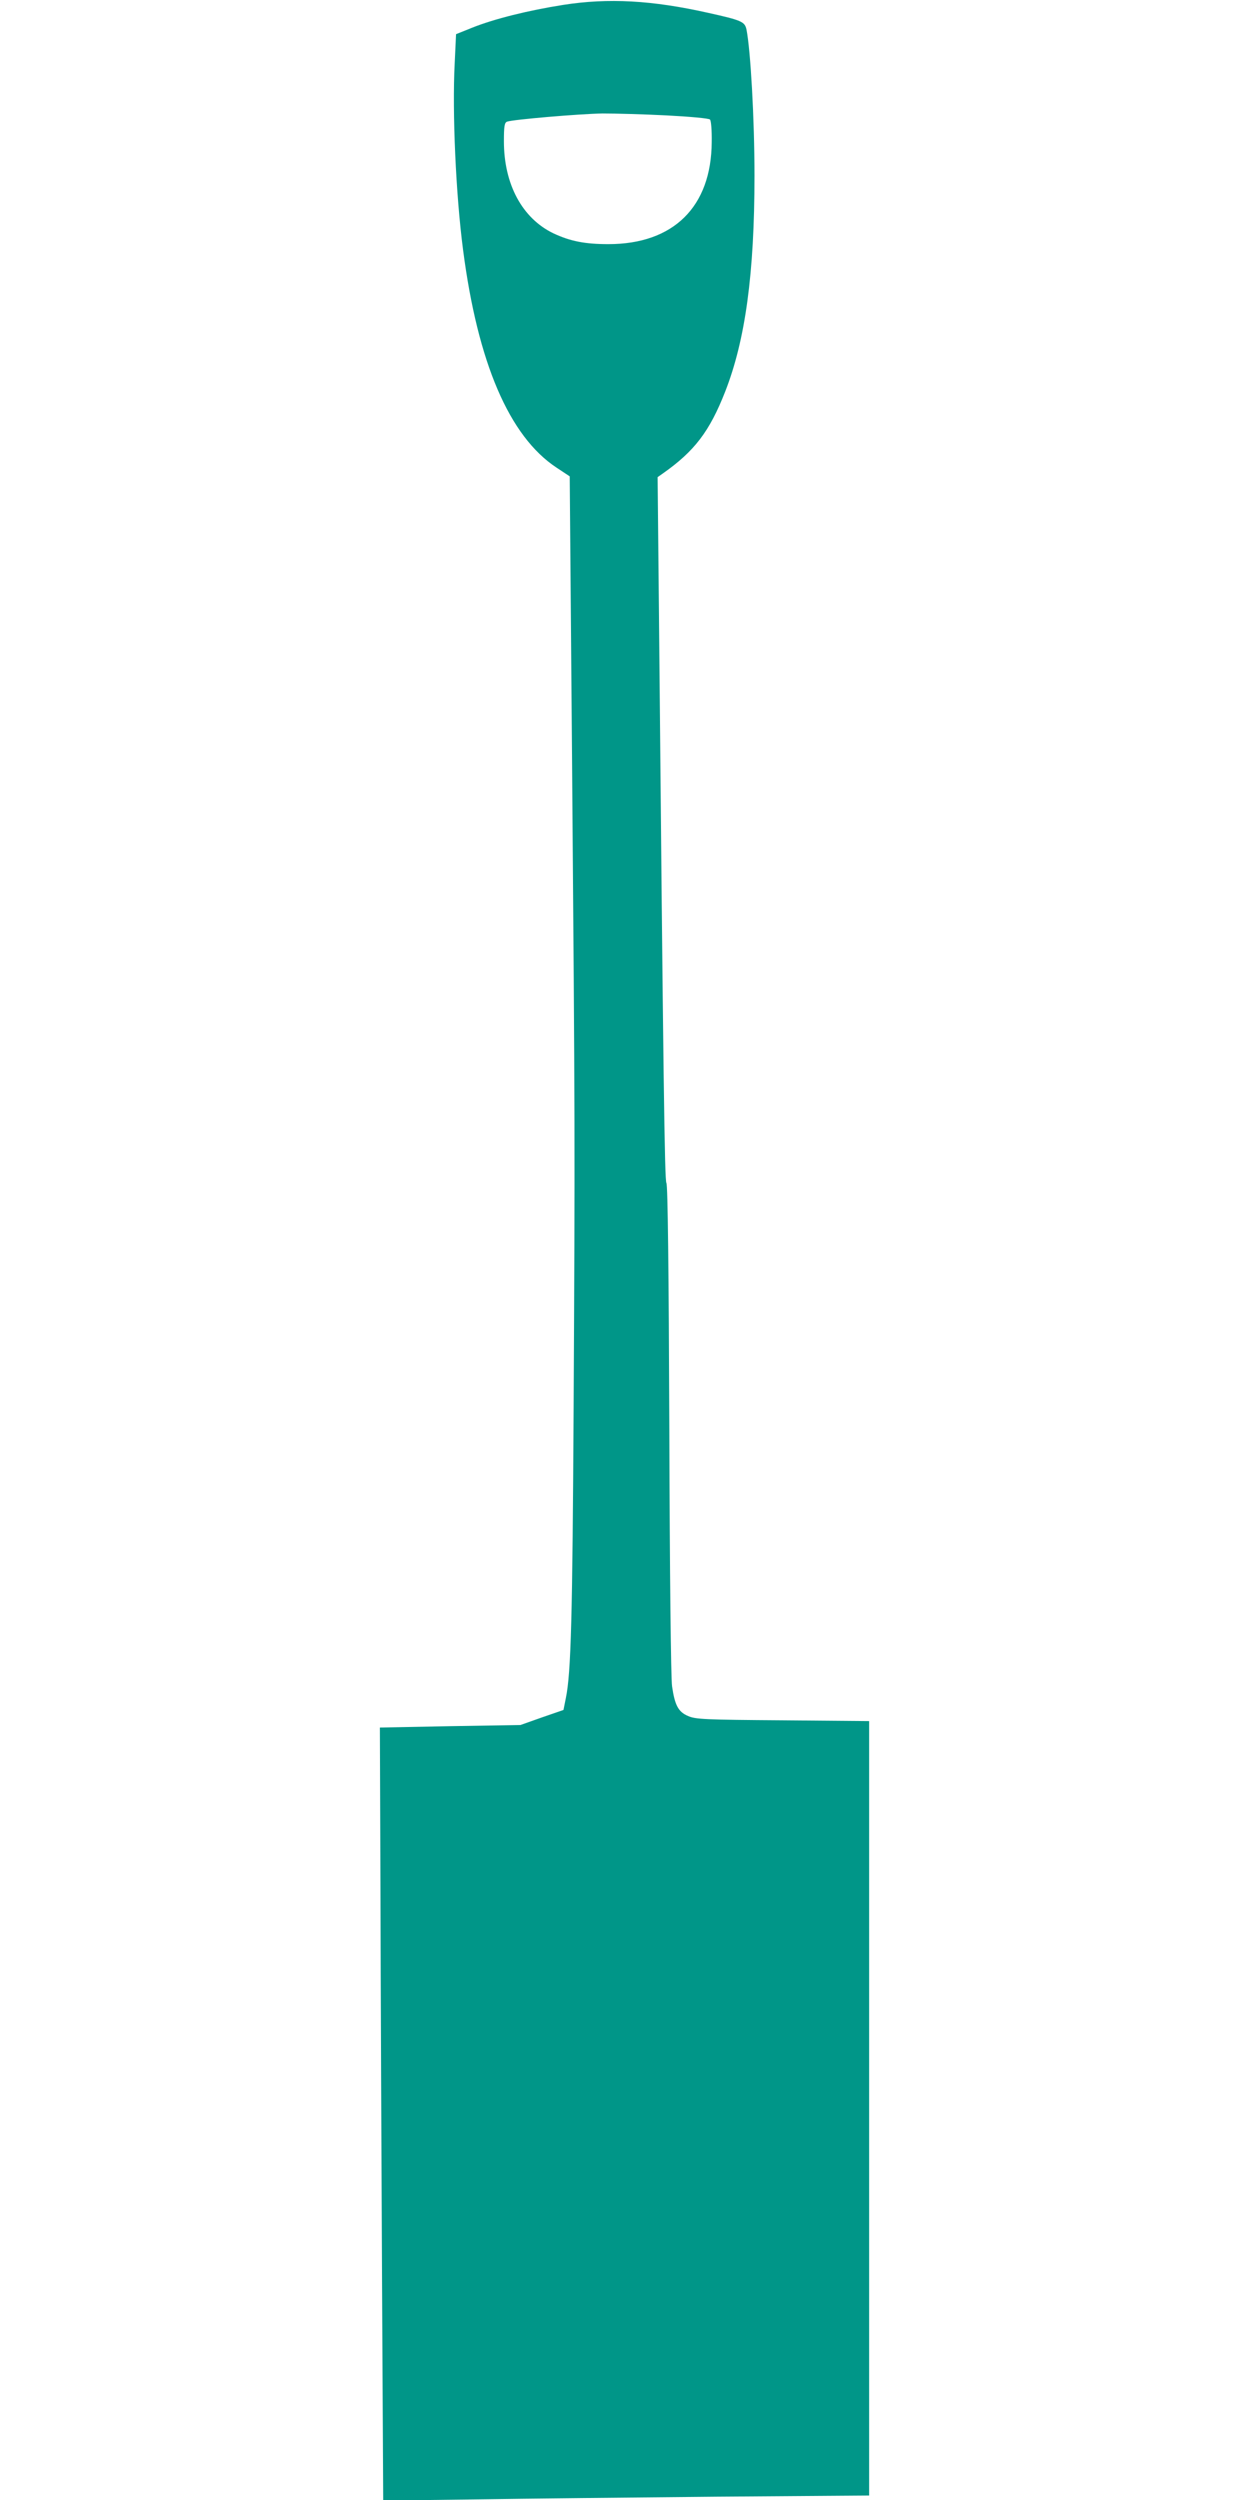 <?xml version="1.0" standalone="no"?>
<!DOCTYPE svg PUBLIC "-//W3C//DTD SVG 20010904//EN"
 "http://www.w3.org/TR/2001/REC-SVG-20010904/DTD/svg10.dtd">
<svg version="1.0" xmlns="http://www.w3.org/2000/svg"
 width="640pt" height="1280pt" viewBox="0 0 640 1280"
 preserveAspectRatio="xMidYMid meet">
<g transform="translate(0,1280) scale(0.1,-0.1)"
fill="#009688" stroke="none">
<path d="M2884 12775 c-178 -28 -352 -71 -467 -117 l-82 -33 -7 -150 c-13
-250 6 -673 43 -955 75 -577 236 -954 478 -1114 l68 -45 12 -1458 c15 -1867
15 -1962 8 -3301 -6 -1082 -13 -1367 -40 -1497 l-12 -60 -110 -38 -110 -39
-360 -6 -360 -7 3 -840 c1 -462 5 -1353 8 -1979 l6 -1139 467 6 c256 4 816 10
1244 14 l777 6 0 1983 0 1982 -442 4 c-399 3 -447 5 -485 22 -50 21 -68 55
-82 152 -6 40 -12 585 -14 1317 -3 819 -8 1252 -15 1260 -9 11 -16 520 -38
2903 l-7 711 27 19 c162 114 239 215 319 419 103 263 150 604 150 1105 0 292
-20 643 -41 749 -9 40 -24 47 -195 85 -289 65 -513 77 -743 41z m531 -566
c116 -6 215 -15 220 -21 6 -5 10 -57 9 -116 -2 -331 -196 -522 -529 -522 -121
0 -195 15 -281 55 -160 77 -254 251 -254 472 0 76 3 95 16 100 29 11 370 40
489 42 66 0 215 -4 330 -10z"/>
</g>
</svg>
